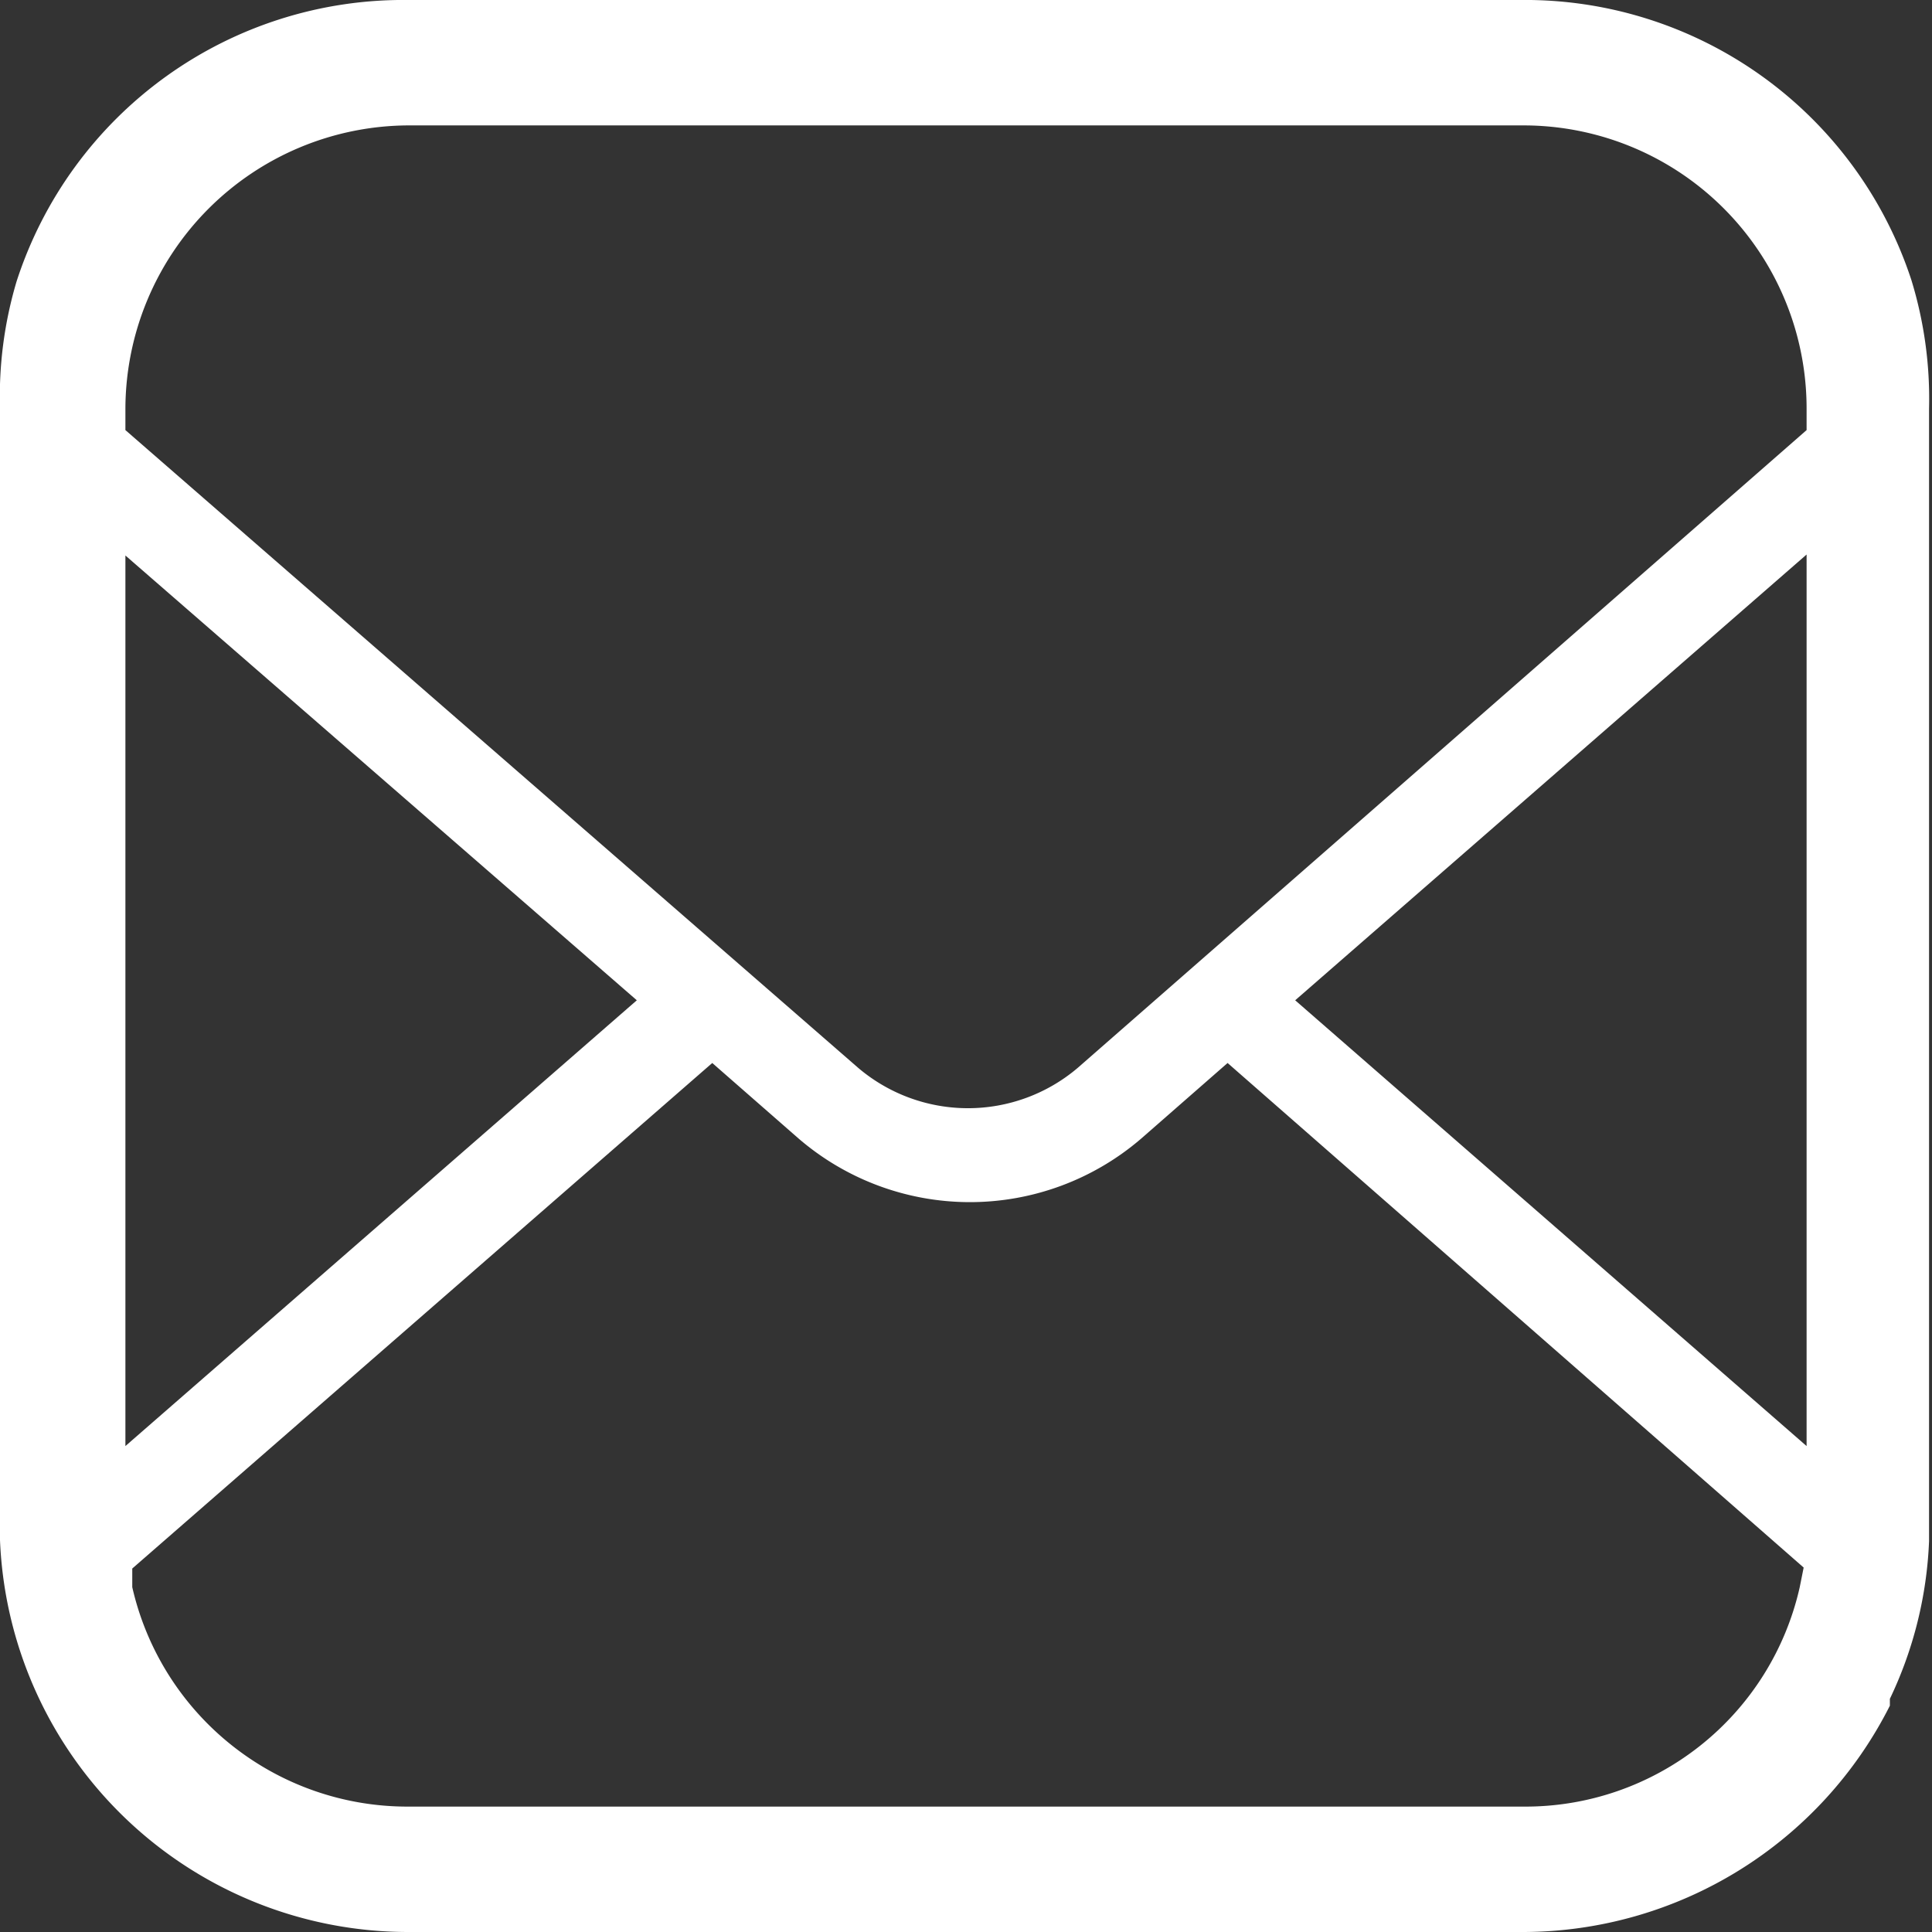 <svg xmlns="http://www.w3.org/2000/svg" viewBox="0 0 19.72 19.72"><rect x="0" y="0" width="19.72" height="19.72" fill="#333333" stroke="none"/><defs><style>.cls-1{fill:#fff;}</style></defs><g id="レイヤー_2" data-name="レイヤー 2"><g id="ヘッダー"><path class="cls-1" d="M19.51,2.86a4.15,4.15,0,0,0-4-2.86H4.17a4.15,4.15,0,0,0-4,2.87A4.11,4.11,0,0,0,0,4.17V15.72a4.17,4.17,0,0,0,4.17,4H15.55a4.2,4.2,0,0,0,3.74-2.31l0-.07a4.11,4.11,0,0,0,.4-1.61V4.17A4.13,4.13,0,0,0,19.51,2.86ZM1.28,5.67,6.5,10.21,1.28,14.76ZM18.37,16.2a2.87,2.87,0,0,1-2.82,2.24H4.17A2.88,2.88,0,0,1,1.35,16.2l0-.19,5.92-5.16.88.77a2.68,2.68,0,0,0,3.5,0l.88-.77L18.41,16Zm.07-1.44-5.22-4.55,5.22-4.55v9.1Zm0-10.37L11,10.9a1.73,1.73,0,0,1-2.24,0L1.28,4.39V4.17A2.9,2.9,0,0,1,4.17,1.28H15.55a2.89,2.89,0,0,1,2.89,2.89Z"/></g></g></svg>